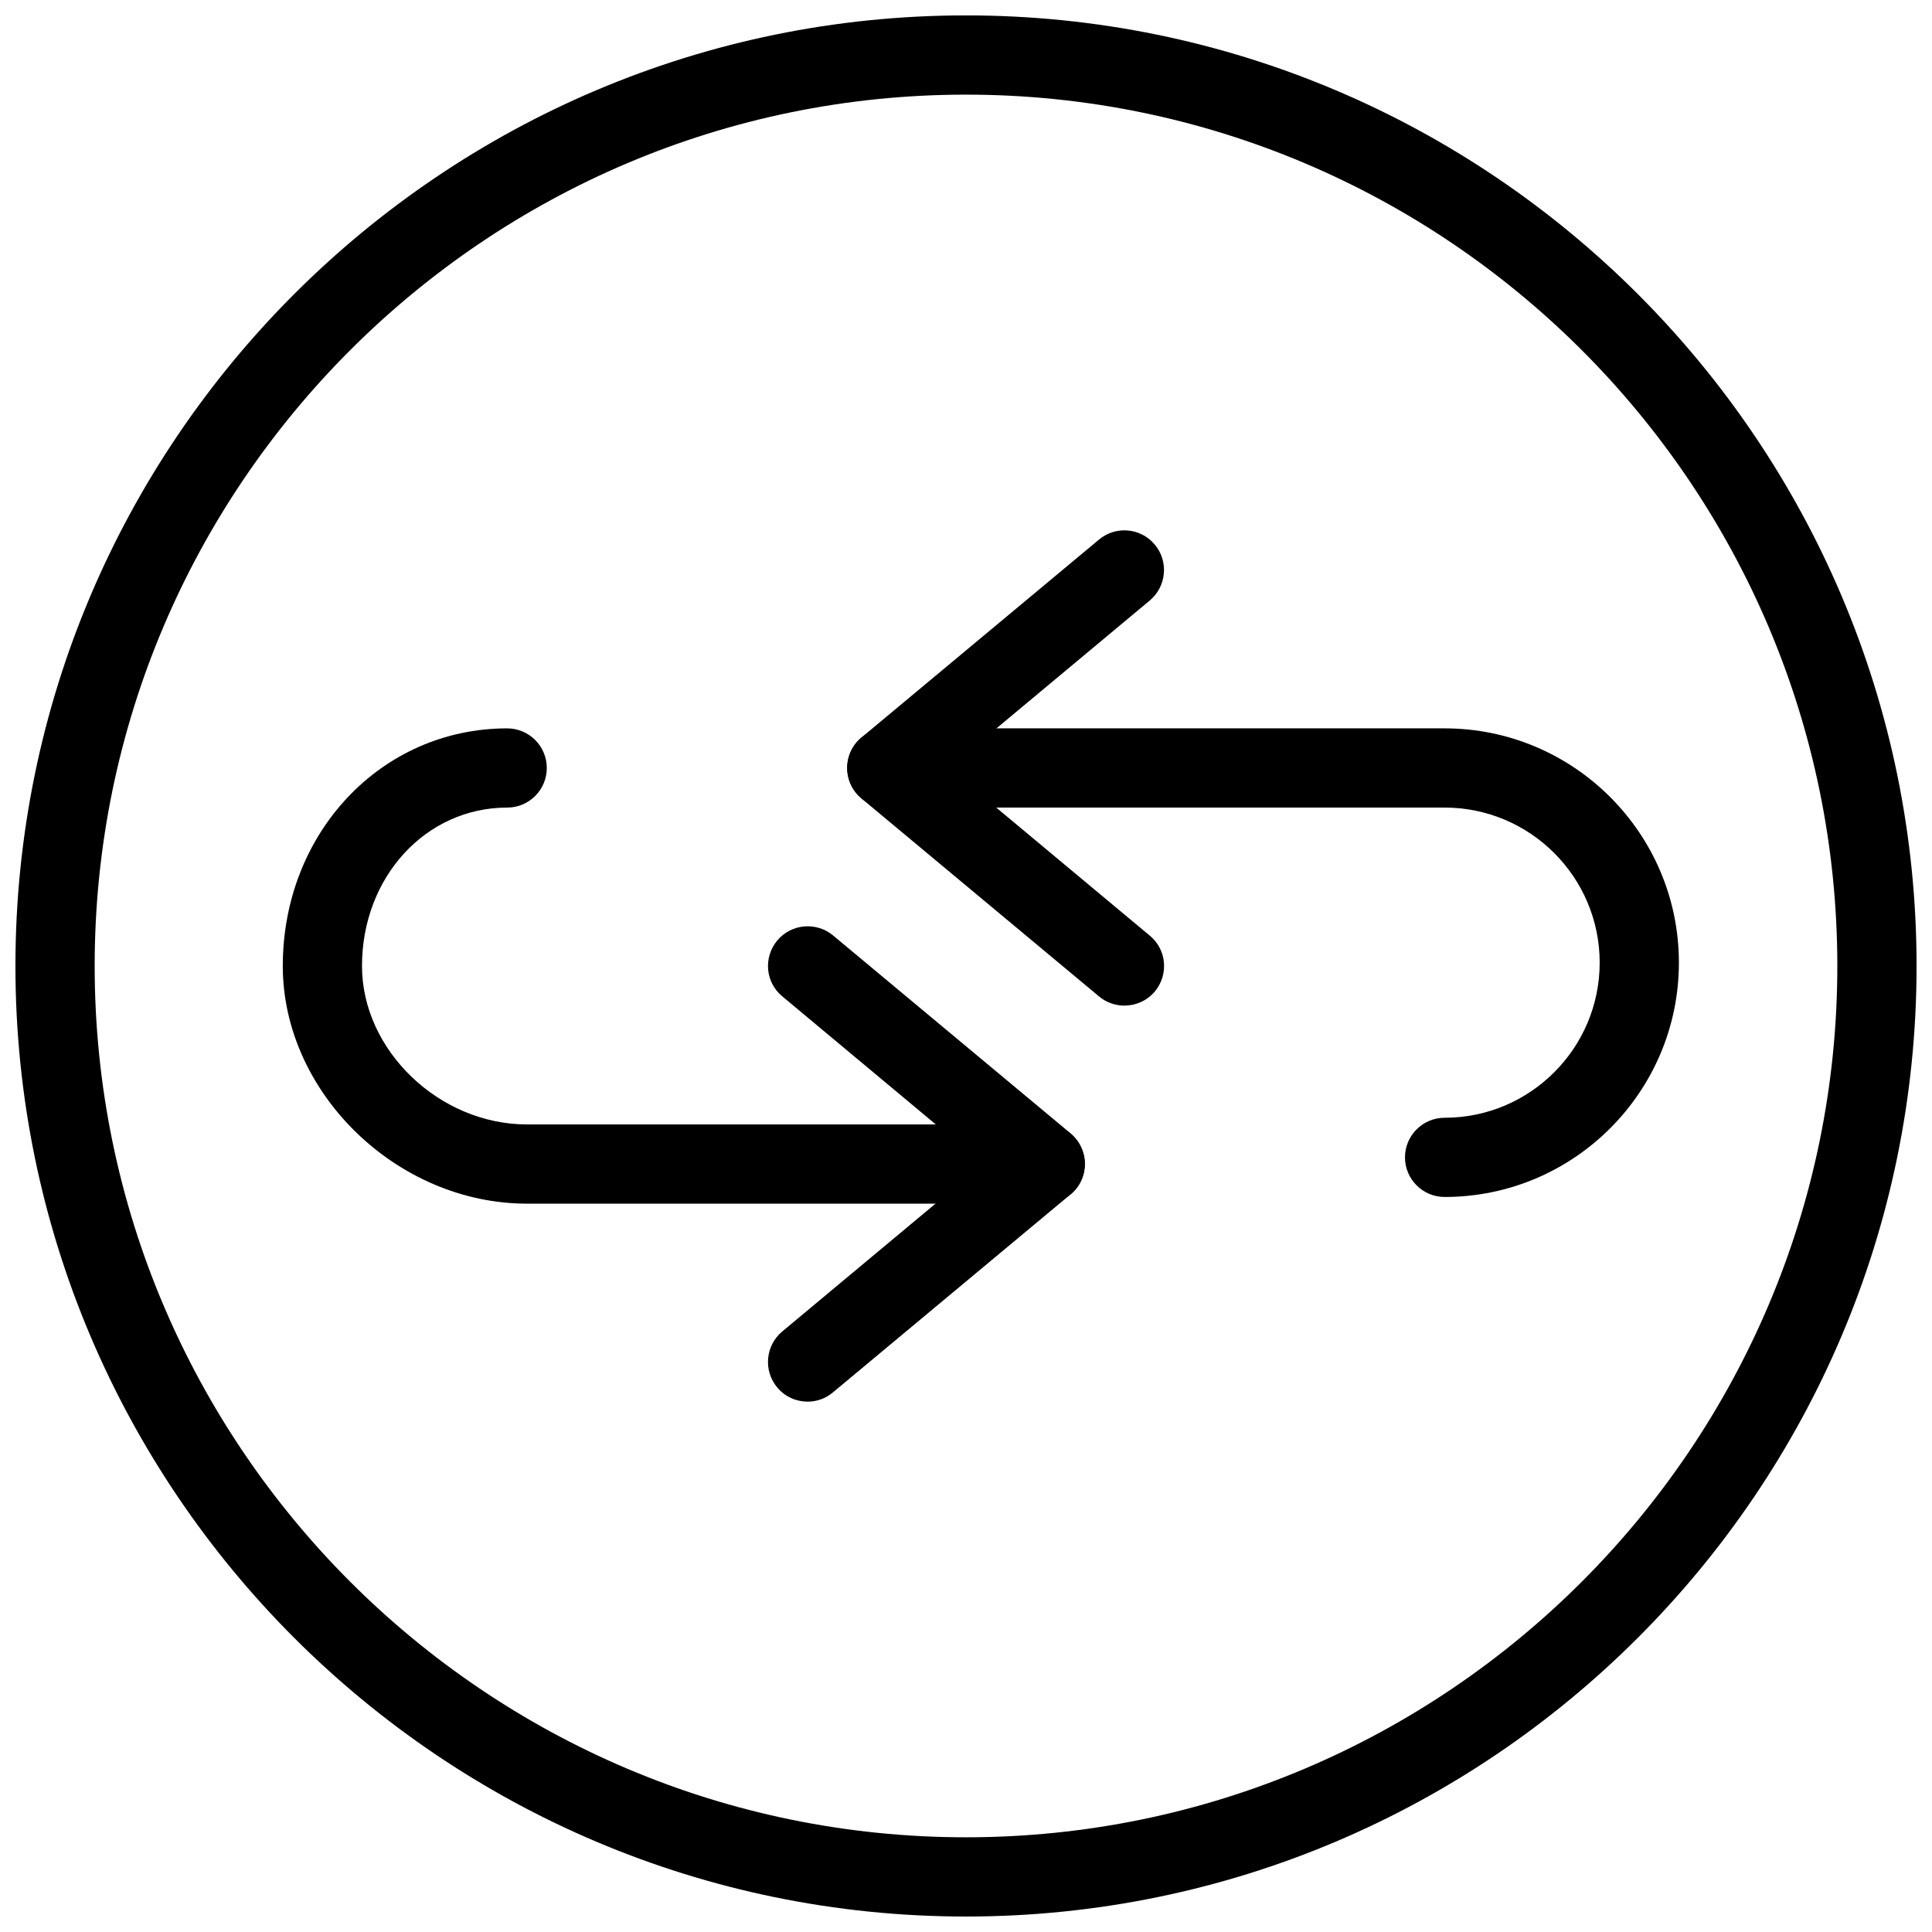 <?xml version="1.0" encoding="UTF-8"?>
<!-- The Best Svg Icon site in the world: iconSvg.co, Visit us! https://iconsvg.co -->
<svg width="800px" height="800px" version="1.1" viewBox="144 144 512 512" xmlns="http://www.w3.org/2000/svg">
 <defs>
  <clipPath id="a">
   <path d="m148.09 148.09h503.81v503.81h-503.81z"/>
  </clipPath>
 </defs>
 <g clip-path="url(#a)">
  <path d="m400 651.9c-138.91 0-251.91-113-251.91-251.91s113-251.91 251.91-251.91 251.91 113 251.91 251.91-113 251.91-251.91 251.91zm0-482.82c-127.3 0-230.91 103.6-230.91 230.91 0 127.3 103.62 230.91 230.91 230.91s230.91-103.62 230.91-230.91c0-127.32-103.62-230.91-230.91-230.91z"/>
 </g>
 <path d="m441.98 410.5c-2.371 0-4.766-0.797-6.719-2.434l-62.977-52.48c-2.394-1.996-3.777-4.953-3.777-8.062 0-3.106 1.344-6.066 3.777-8.062l62.977-52.48c4.43-3.695 11.043-3.129 14.777 1.344 3.715 4.449 3.106 11.082-1.324 14.801l-53.258 44.418 53.258 44.418c4.492 3.715 5.039 10.328 1.324 14.801-2.078 2.457-5.059 3.738-8.062 3.738z"/>
 <path d="m526.83 461.21c-5.793 0-10.496-4.723-10.496-10.496 0-5.773 4.703-10.496 10.496-10.496 22.672 0 41.102-18.43 41.102-41.102 0-22.672-18.43-41.102-41.102-41.102h-147.82c-5.773 0-10.496-4.703-10.496-10.496s4.723-10.496 10.496-10.496h147.82c34.238 0 62.094 27.855 62.094 62.094 0 34.238-27.855 62.094-62.094 62.094z"/>
 <path d="m358.02 515.45c-3 0-5.984-1.281-8.062-3.777-3.715-4.473-3.106-11.082 1.324-14.801l53.258-44.418-53.234-44.418c-4.492-3.715-5.039-10.328-1.324-14.801 3.738-4.449 10.348-5.016 14.777-1.344l62.977 52.48c2.371 1.996 3.777 4.934 3.777 8.062s-1.344 6.066-3.777 8.062l-62.977 52.48c-1.973 1.68-4.367 2.477-6.738 2.477z"/>
 <path d="m420.99 462.98h-137.33c-34.512 0-64.719-29.43-64.719-62.977 0-35.309 26.113-62.977 59.469-62.977 5.793 0 10.496 4.703 10.496 10.496s-4.703 10.496-10.496 10.496c-21.578 0-38.477 18.43-38.477 41.984 0 22.336 20.469 41.984 43.727 41.984h137.33c5.773 0 10.496 4.723 10.496 10.496 0 5.773-4.723 10.496-10.496 10.496z"/>
</svg>